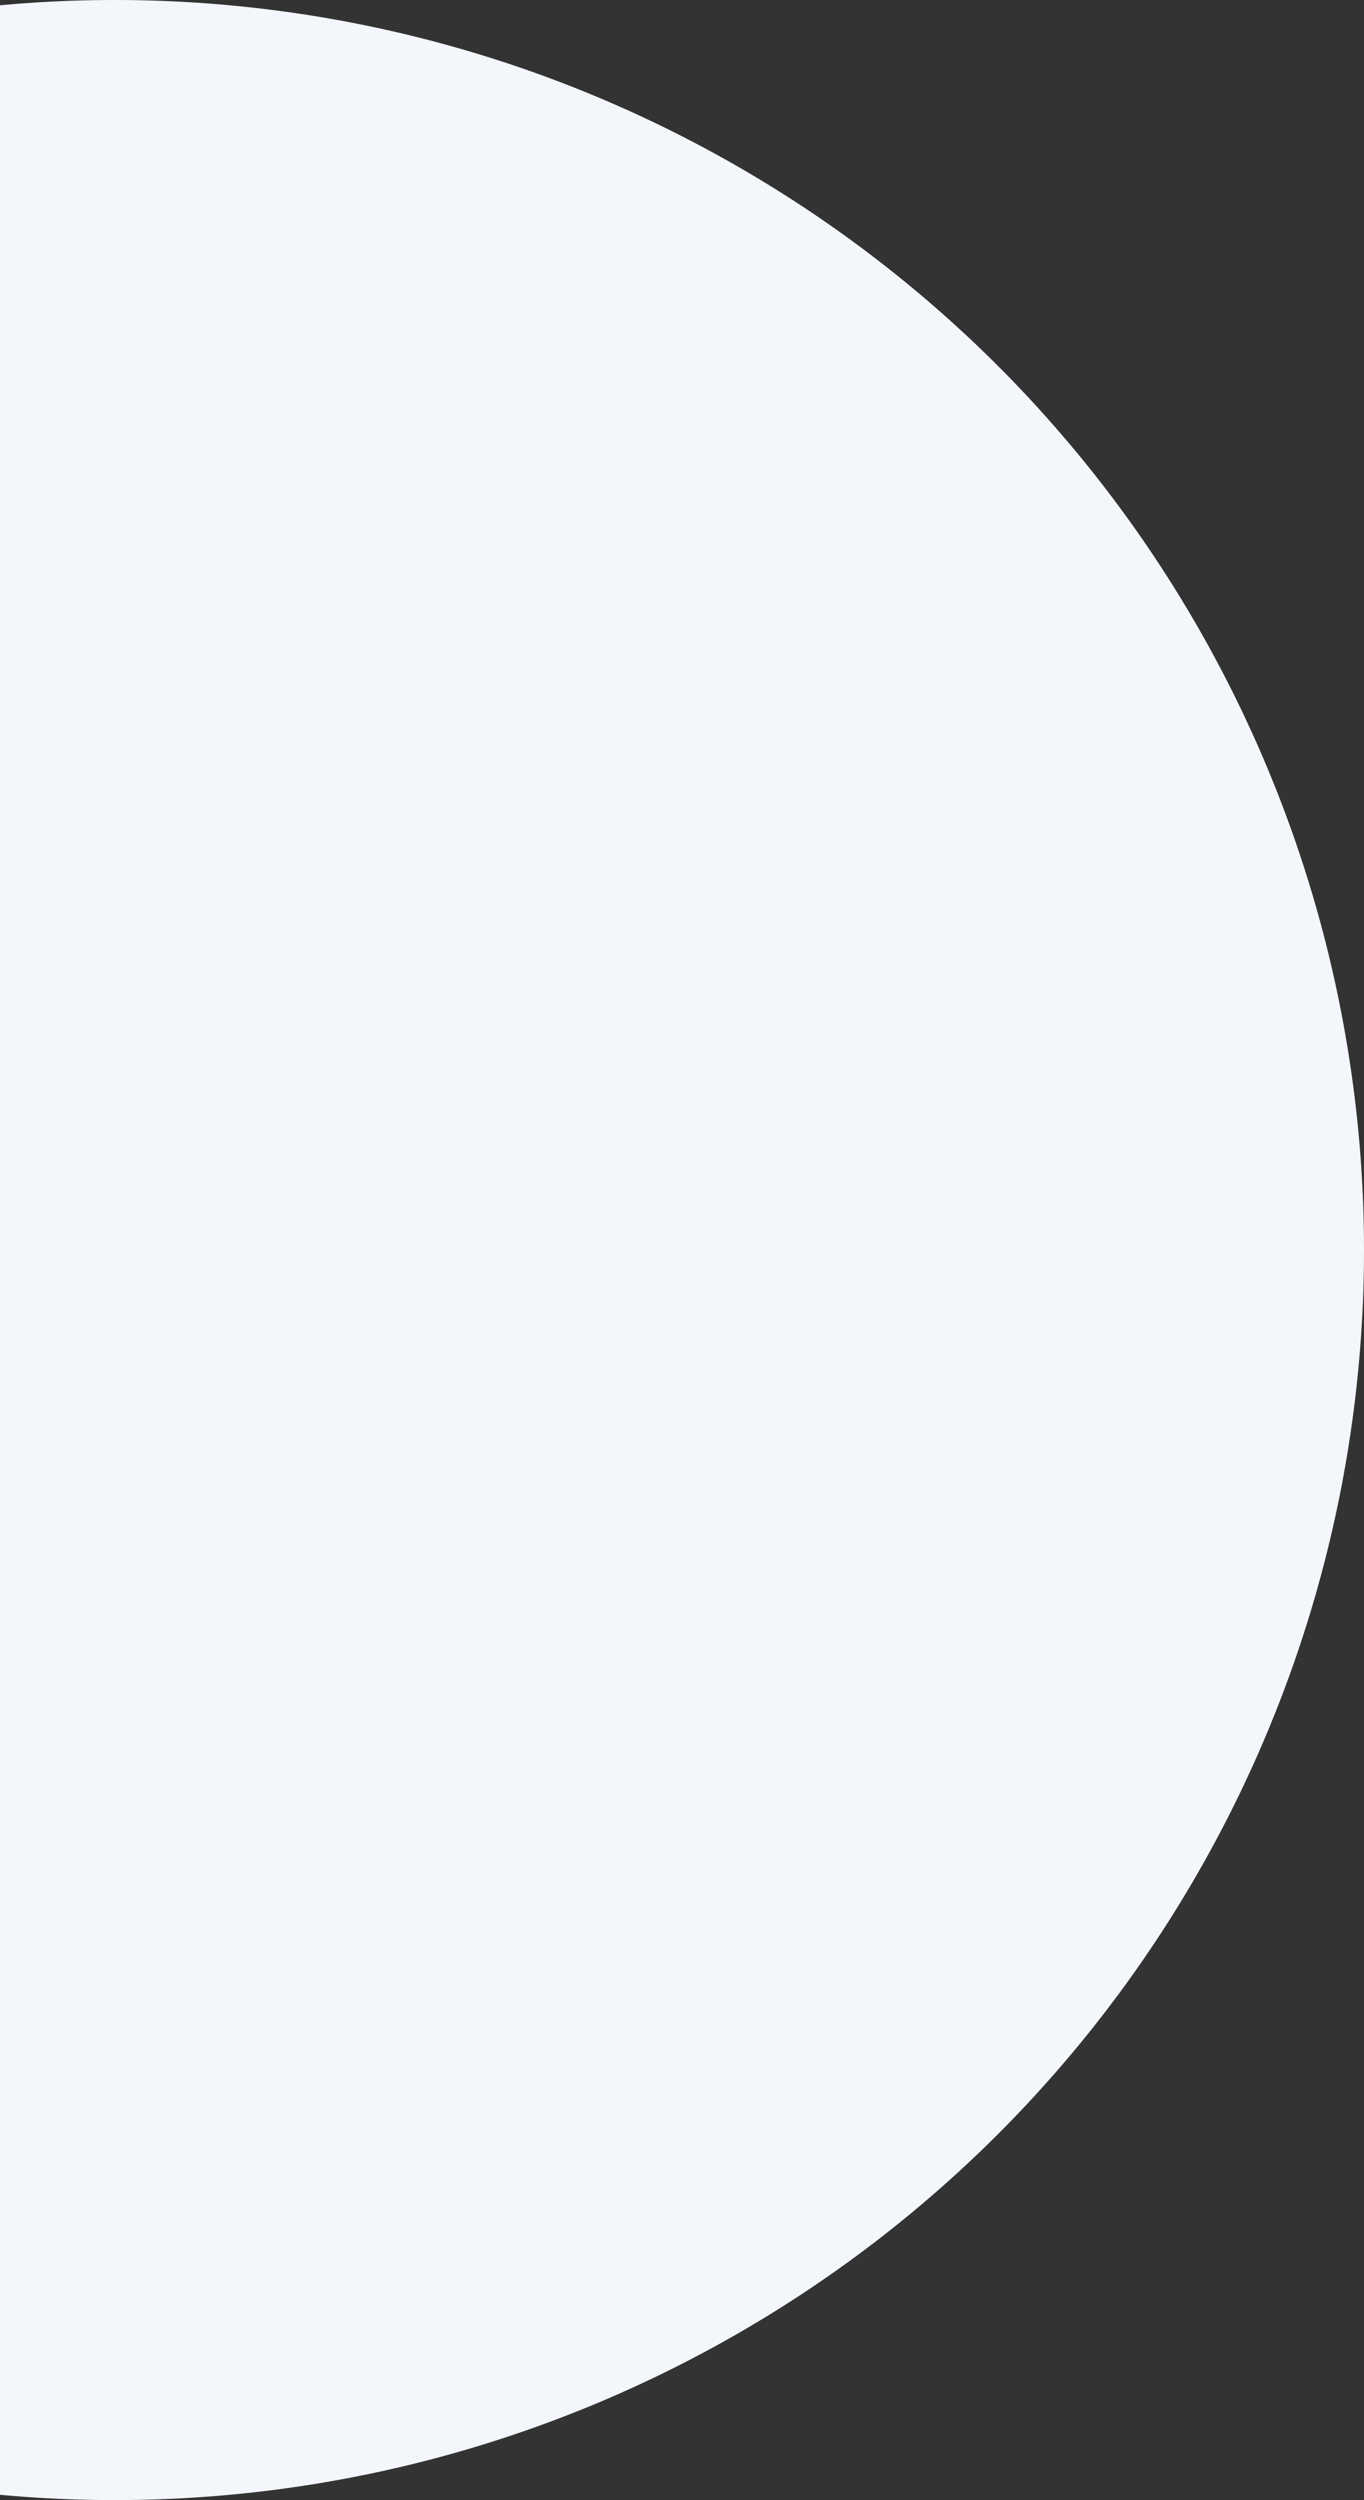 <svg width="499" height="914" viewBox="0 0 499 914" fill="none" xmlns="http://www.w3.org/2000/svg">
<rect x="0" y="0" width="499" height="914" fill="#333333" stroke="none"/>
<circle cx="42" cy="457" r="457" fill="#F3F6FB"/>
</svg>

